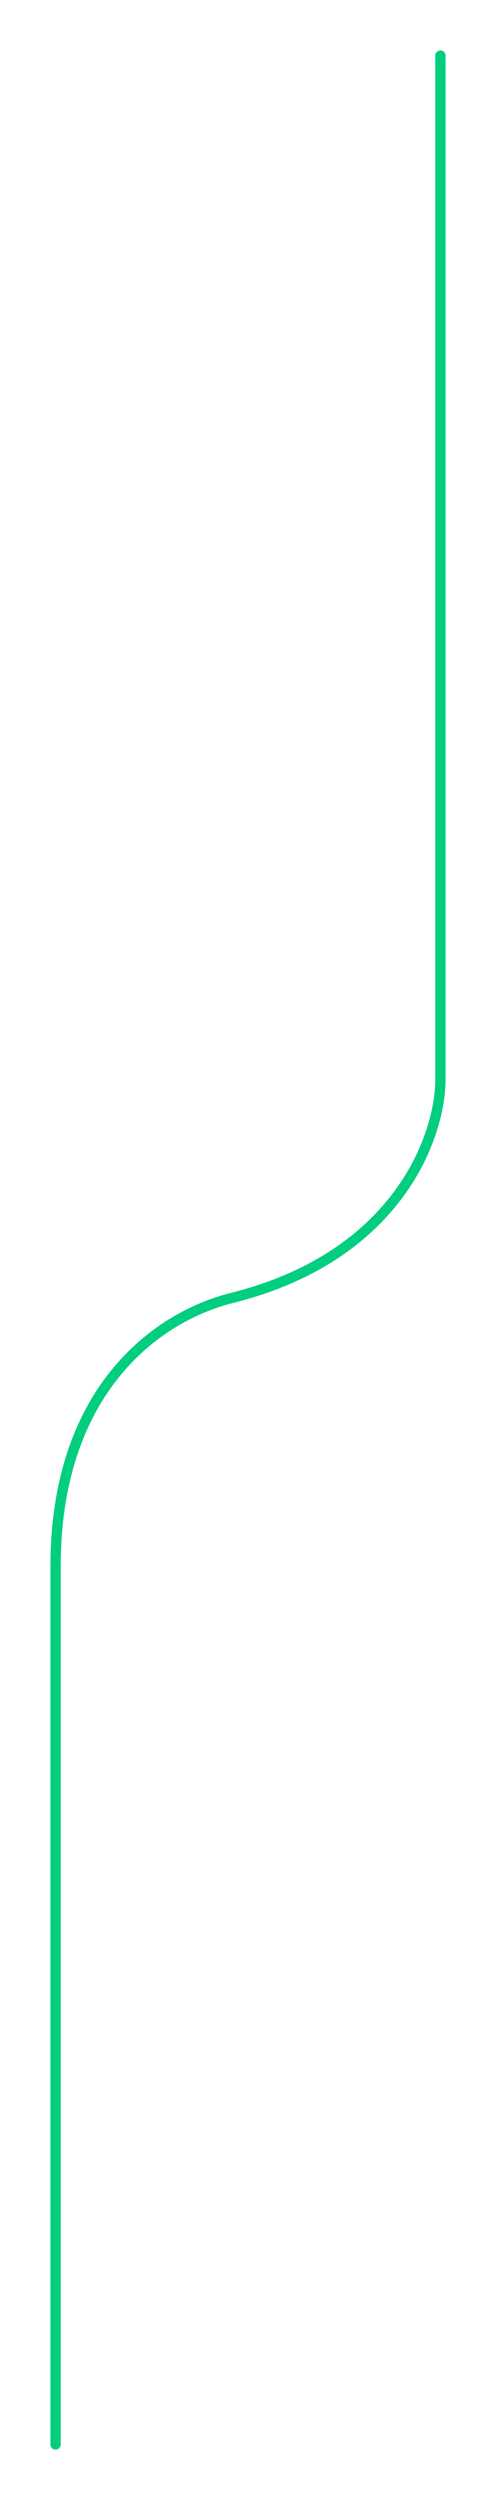 <svg width="241" height="1214" viewBox="0 0 241 1214" fill="none" xmlns="http://www.w3.org/2000/svg">
<g clip-path="url(#clip0_2685_377)">
<g filter="url(#filter0_d_2685_377)">
<path d="M189.999 27V523.786C190.165 550.774 170.152 609.849 88.77 630.24C50.872 639.736 3 676.32 3 760.684C3 845.047 3 1080.05 3 1187" stroke="#02CE80" stroke-width="5" stroke-linecap="round"/>
</g>
</g>
<defs>
<filter id="filter0_d_2685_377" x="0.5" y="0.5" width="240" height="1213" filterUnits="userSpaceOnUse" color-interpolation-filters="sRGB">
<feFlood flood-opacity="0" result="BackgroundImageFix"/>
<feColorMatrix in="SourceAlpha" type="matrix" values="0 0 0 0 0 0 0 0 0 0 0 0 0 0 0 0 0 0 127 0" result="hardAlpha"/>
<feOffset dx="24"/>
<feGaussianBlur stdDeviation="12"/>
<feComposite in2="hardAlpha" operator="out"/>
<feColorMatrix type="matrix" values="0 0 0 0 0.008 0 0 0 0 0.808 0 0 0 0 0.502 0 0 0 0.25 0"/>
<feBlend mode="normal" in2="BackgroundImageFix" result="effect1_dropShadow_2685_377"/>
<feBlend mode="normal" in="SourceGraphic" in2="effect1_dropShadow_2685_377" result="shape"/>
</filter>
<clipPath id="clip0_2685_377">
<rect width="241" height="1214" fill="white"/>
</clipPath>
</defs>
</svg>

